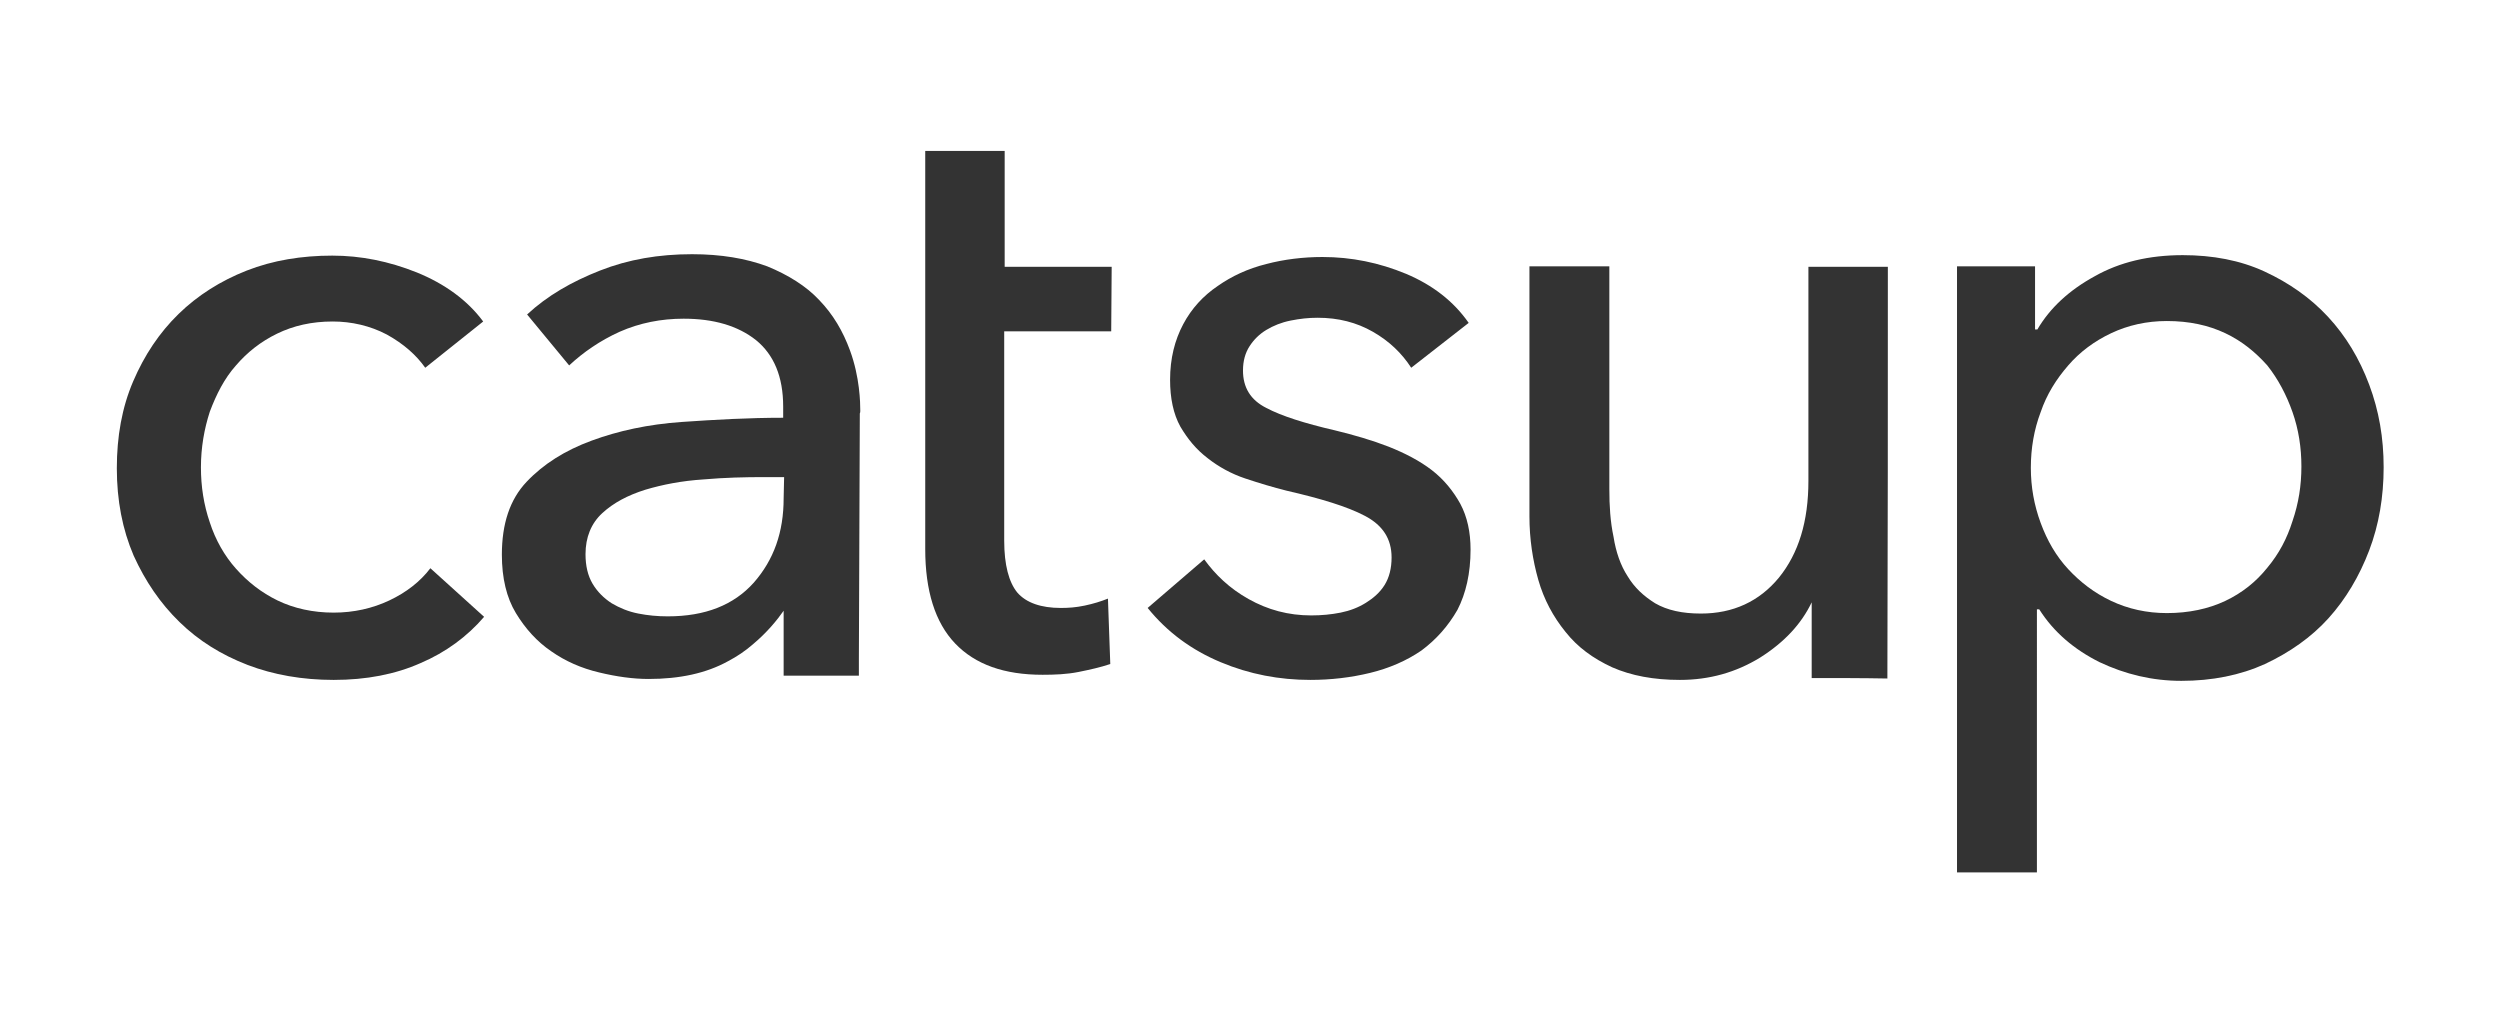 <?xml version="1.0" encoding="utf-8"?>
<!-- Generator: Adobe Illustrator 23.0.4, SVG Export Plug-In . SVG Version: 6.00 Build 0)  -->
<svg version="1.1" id="Layer_1" xmlns="http://www.w3.org/2000/svg" xmlns:xlink="http://www.w3.org/1999/xlink" x="0px" y="0px"
	 viewBox="0 0 535 219" style="enable-background:new 0 0 535 219;" xml:space="preserve">
<style type="text/css">
	.st0{fill:#333333;}
	.st1{display:none;fill:#333333;}
</style>
<g>
	<g>
		<path class="st0" d="M91,78.7c-1.9-2.7-4.6-5.1-8.2-7.1c-3.6-1.9-7.6-2.8-11.6-2.8c-4.5,0-8.4,0.9-11.9,2.6
			c-3.5,1.7-6.4,4-8.8,6.8c-2.5,2.8-4.2,6.2-5.6,9.9c-1.2,3.7-1.9,7.7-1.9,11.9c0,4.1,0.6,8,1.9,11.8c1.2,3.7,3.1,7.1,5.6,9.9
			c2.5,2.8,5.4,5.1,8.9,6.8c3.5,1.7,7.6,2.6,12,2.6c4.3,0,8.3-0.9,11.9-2.6c3.6-1.7,6.6-4,8.8-6.9l11.5,10.4
			c-3.6,4.2-8.2,7.6-13.6,9.9c-5.4,2.4-11.6,3.6-18.6,3.6c-6.7,0-12.9-1.1-18.4-3.2c-5.7-2.2-10.5-5.2-14.6-9.2
			c-4.1-4-7.3-8.7-9.8-14.2c-2.4-5.6-3.6-11.8-3.6-18.7c0-6.8,1.1-13,3.5-18.6c2.4-5.6,5.6-10.4,9.7-14.4c4.1-4,9-7.1,14.6-9.3
			s11.8-3.2,18.3-3.2c6.1,0,12.1,1.2,18.1,3.6c5.9,2.4,10.8,5.9,14.2,10.5L91,78.7z"/>
		<path class="st0" d="M237.8,70.9h-22.9v44.8c0,5.2,1,8.9,2.8,11.1c1.9,2.2,5.1,3.3,9.3,3.3c1.6,0,3.2-0.1,5.1-0.5
			c1.9-0.4,3.5-0.9,5-1.5l0.5,14c-2.1,0.7-4.3,1.2-6.8,1.7c-2.5,0.5-5.1,0.6-7.7,0.6c-8.2,0-14.4-2.2-18.7-6.7
			c-4.3-4.5-6.4-11.3-6.4-20.2V71.1c0-4.7,0-9.3,0-14V32.3h17v24.8h22.9L237.8,70.9L237.8,70.9z"/>
		<path class="st0" d="M302,78.7c-2-3.1-4.7-5.7-8.2-7.7c-3.5-2-7.4-3-11.8-3c-2,0-3.8,0.2-5.8,0.6c-2,0.4-3.7,1.1-5.2,2
			s-2.7,2.1-3.6,3.5c-0.9,1.4-1.4,3.1-1.4,5.2c0,3.6,1.6,6.3,5,8c3.2,1.7,8.2,3.3,14.7,4.8c4.1,1,7.9,2.1,11.5,3.5
			c3.5,1.4,6.6,3,9.2,5s4.6,4.5,6.1,7.2c1.5,2.8,2.2,6.1,2.2,9.8c0,5.1-1,9.4-2.8,12.9c-2,3.5-4.6,6.4-7.7,8.7
			c-3.2,2.2-6.9,3.8-11,4.8c-4.1,1-8.4,1.5-12.8,1.5c-6.6,0-13-1.2-19.2-3.8c-6.2-2.6-11.4-6.4-15.6-11.6l12.1-10.4
			c2.4,3.3,5.4,6.2,9.5,8.5s8.5,3.5,13.4,3.5c2.2,0,4.3-0.2,6.3-0.6c2-0.4,3.8-1.1,5.4-2.1c1.6-1,3-2.2,4-3.8c1-1.6,1.5-3.6,1.5-5.9
			c0-4-1.9-6.9-5.7-8.9c-3.8-2-9.4-3.7-16.8-5.4c-2.8-0.7-5.8-1.6-8.8-2.6c-3-1-5.7-2.5-8-4.3c-2.5-1.9-4.3-4.1-5.9-6.8
			c-1.5-2.7-2.2-6.1-2.2-10c0-4.6,1-8.5,2.8-11.9s4.3-6.1,7.4-8.2c3-2.1,6.4-3.7,10.4-4.7c3.8-1,7.9-1.5,12-1.5
			c6.2,0,12.1,1.2,17.9,3.6c5.7,2.4,10.2,5.9,13.4,10.5L302,78.7z"/>
		<path class="st0" d="M387.7,145.1c0-5.4,0-10.8,0-16.2c-2.2,4.6-5.8,8.5-11,11.8c-5.2,3.2-10.9,4.8-17.2,4.8
			c-5.6,0-10.4-0.9-14.5-2.7c-4.1-1.9-7.4-4.3-10-7.6c-2.6-3.2-4.6-6.9-5.8-11.1c-1.2-4.2-1.9-8.8-1.9-13.6V57h17.1v47.7
			c0,3.5,0.2,6.9,0.9,10.2c0.5,3.2,1.5,6.1,3,8.4c1.5,2.5,3.5,4.3,5.9,5.8c2.6,1.5,5.8,2.2,9.8,2.2c6.9,0,12.5-2.6,16.7-7.7
			c4.2-5.2,6.3-12,6.3-20.7V57.1H404c0,29.3,0,58.8-0.1,88.1C398.7,145.1,393.1,145.1,387.7,145.1z"/>
		<path class="st0" d="M435.9,186.7h-17.1V57h16.7v13.5h0.5c2.7-4.6,6.8-8.4,12.3-11.4c5.3-3,11.6-4.5,18.8-4.5
			c6.4,0,12.3,1.1,17.5,3.5s9.8,5.6,13.6,9.7c3.8,4.1,6.7,8.9,8.8,14.5c2.1,5.6,3.1,11.4,3.1,17.7c0,6.3-1,12.3-3.1,17.8
			s-5,10.4-8.7,14.5c-3.7,4.1-8.3,7.3-13.6,9.8c-5.3,2.4-11.3,3.6-17.9,3.6c-6.2,0-12-1.4-17.5-4c-5.4-2.7-9.8-6.4-12.9-11.3h-0.5
			V186.7z M492.5,99.8c0-4-0.6-7.9-1.9-11.6s-3.1-7.1-5.4-10c-2.5-2.8-5.4-5.2-9-6.9c-3.6-1.7-7.7-2.6-12.5-2.6
			c-4.3,0-8.3,0.9-11.9,2.6c-3.6,1.7-6.7,4-9.2,6.9c-2.6,3-4.6,6.2-5.9,10c-1.4,3.7-2.1,7.7-2.1,11.9c0,4.1,0.7,8,2.1,11.8
			s3.3,7.1,5.9,9.9c2.6,2.8,5.6,5.1,9.2,6.8c3.6,1.7,7.6,2.6,11.9,2.6c4.7,0,8.9-0.9,12.5-2.6c3.6-1.7,6.6-4.1,9-7.1
			c2.5-3,4.2-6.2,5.4-10C491.9,107.7,492.5,103.9,492.5,99.8z"/>
		<g>
			<path class="st0" d="M184.1,87.9c0-1.7-0.1-7.2-2.2-12.9c-1.5-4.1-3.6-7.7-6.6-10.8c-2.8-3-6.7-5.4-11.1-7.2
				c-4.6-1.7-9.9-2.6-16.1-2.6c-7.1,0-13.6,1.1-19.7,3.5c-6.1,2.4-11.3,5.4-15.6,9.4l9,10.9c3-2.8,6.6-5.3,10.8-7.2
				c4.3-1.9,8.9-2.8,13.7-2.8c6.4,0,11.6,1.5,15.5,4.6c3.8,3.1,5.8,7.8,5.8,14.2v2.4c-7.3,0-14.5,0.4-21.7,0.9s-13.6,1.9-19.3,4
				s-10.3,5-13.9,8.8s-5.3,9-5.3,15.6c0,5,1,9.2,3,12.5c2,3.3,4.5,6.1,7.6,8.2c3,2.1,6.4,3.6,10.2,4.5c3.7,0.9,7.3,1.4,10.6,1.4
				c6.6,0,12.3-1.2,17-3.8c1.9-1,3.7-2.2,5.3-3.6c3.1-2.6,5.2-5.2,6.6-7.2c0,3.3,0,6.7,0,10.2l0,0v3c0,0.2,0,0.4,0,0.6l0,0v0.1h0.4
				h0.1c0.1,0,0.2,0,0.4,0h15.2v-3.6c0.1-23.5,0.2-49.1,0.2-52.5C184.1,88.3,184.1,88.1,184.1,87.9z M167.7,106.6
				c0,7.3-2.1,13.2-6.4,18.1c-4.3,4.8-10.4,7.2-18.4,7.2c-2.2,0-4.3-0.2-6.3-0.6c-2.1-0.4-4-1.2-5.7-2.2c-1.7-1.1-3.1-2.5-4.1-4.2
				s-1.5-3.8-1.5-6.3c0-3.6,1.2-6.6,3.6-8.8c2.4-2.2,5.4-3.8,9.2-5c3.7-1.1,7.8-1.9,12.4-2.2c4.6-0.4,8.9-0.5,13.1-0.5h4.2
				L167.7,106.6L167.7,106.6z"/>
			<path class="st1" d="M150.4,102.5c-4.6,0.4-8.7,1.1-12.4,2.2c-3.7,1.1-6.8,2.7-9.2,5s-3.6,5.1-3.6,8.8c0,2.6,0.5,4.7,1.5,6.3
				c1,1.7,2.4,3.1,4.1,4.2c1.7,1.1,3.6,1.9,5.7,2.2c2.1,0.4,4.2,0.6,6.3,0.6c8,0,14.1-2.4,18.4-7.2c4.3-4.8,6.4-10.8,6.4-18.1V102
				h-4.2C159.3,102,154.9,102.1,150.4,102.5z"/>
		</g>
	</g>
</g>
</svg>
